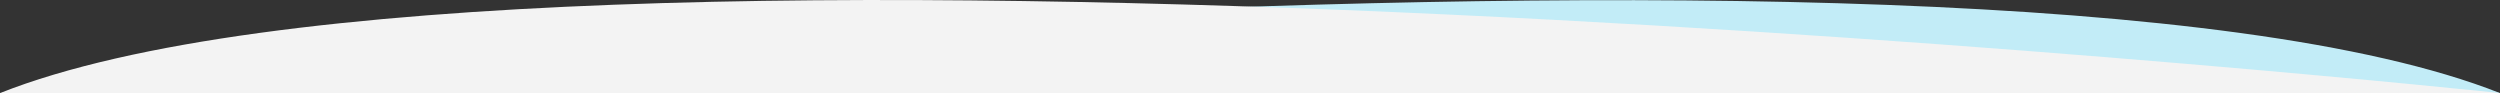 <?xml version="1.0" encoding="utf-8"?>
<!-- Generator: Adobe Illustrator 17.0.0, SVG Export Plug-In . SVG Version: 6.00 Build 0)  -->
<!DOCTYPE svg PUBLIC "-//W3C//DTD SVG 1.1//EN" "http://www.w3.org/Graphics/SVG/1.1/DTD/svg11.dtd">
<svg version="1.1" id="Layer_1" xmlns="http://www.w3.org/2000/svg" xmlns:xlink="http://www.w3.org/1999/xlink" x="0px" y="0px"
	 width="1600px" height="59.563px" viewBox="0 0 1600 59.563" enable-background="new 0 0 1600 59.563" xml:space="preserve">
<rect x="0" y="0" width="1600" height="59.563" fill="#333333" stroke="none"/>
<path id="Shape_4_copy" fill="#C2ECF7" d="M1,59.57c0,0,1260.59-133.808,1599,0.011v-0.019H1V59.57L1,59.57z"/>
<path fill="#F3F3F3" d="M1600,59.562c0,0-1261.592-134-1600,0.009v-0.009H1600L1600,59.562z"/>
</svg>
